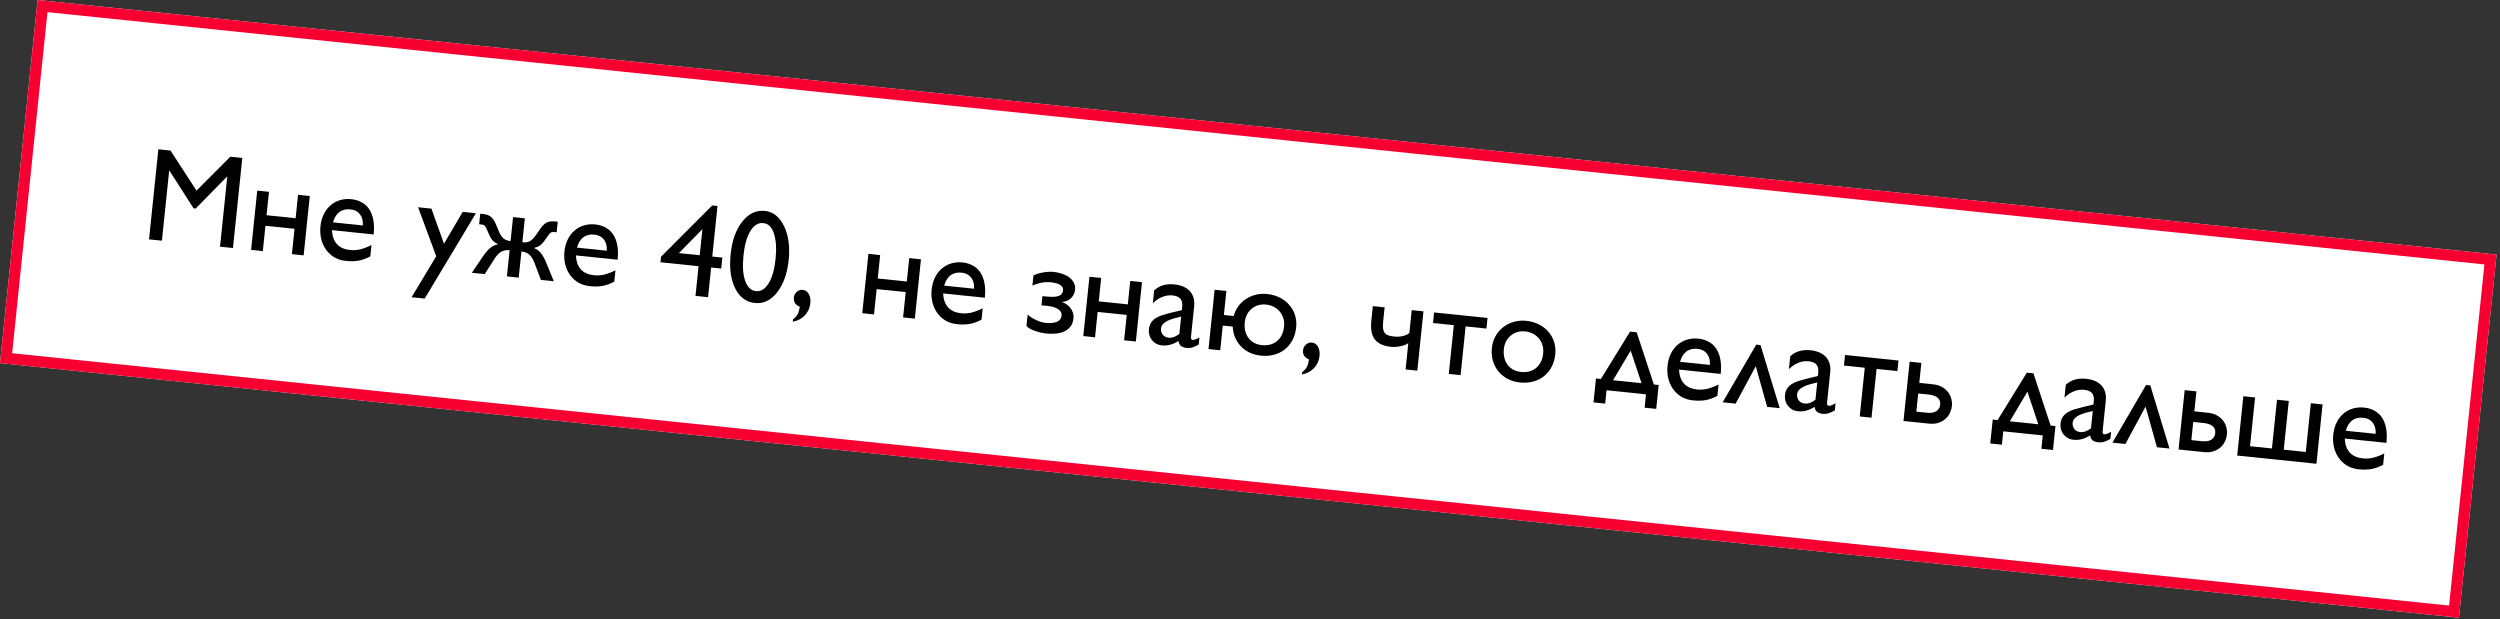 <?xml version="1.0" encoding="UTF-8"?> <svg xmlns="http://www.w3.org/2000/svg" width="226" height="56" viewBox="0 0 226 56" fill="none"><rect x="0" y="0" width="226" height="56" fill="#333333" stroke="none"/><path d="M3.398 0L225.688 23.015L222.289 55.839L-4.64246e-05 32.825L3.398 0Z" fill="white"></path><path fill-rule="evenodd" clip-rule="evenodd" d="M224.59 23.906L4.29 1.098L1.098 31.933L221.398 54.742L224.59 23.906ZM3.398 0L-4.64246e-05 32.825L222.289 55.839L225.688 23.015L3.398 0Z" fill="#F70031"></path><path d="M211.963 39.644C212.023 40.734 212.568 41.332 213.597 41.439C213.928 41.473 214.25 41.45 214.565 41.368C214.88 41.287 215.205 41.162 215.54 40.992L215.434 42.018C215.26 42.11 215.089 42.186 214.921 42.248C214.758 42.309 214.588 42.358 214.411 42.395C214.239 42.428 214.057 42.447 213.864 42.45C213.67 42.458 213.459 42.45 213.23 42.426C212.814 42.383 212.453 42.267 212.147 42.078C211.841 41.885 211.591 41.645 211.397 41.358C211.203 41.071 211.065 40.751 210.984 40.397C210.907 40.039 210.888 39.676 210.926 39.307C210.968 38.899 211.067 38.534 211.222 38.212C211.381 37.891 211.583 37.623 211.829 37.409C212.075 37.191 212.359 37.034 212.679 36.938C213 36.837 213.345 36.806 213.714 36.844C214.071 36.881 214.385 36.977 214.656 37.13C214.931 37.281 215.157 37.489 215.334 37.754C215.51 38.02 215.634 38.343 215.705 38.724C215.775 39.104 215.785 39.541 215.734 40.034L211.963 39.644ZM214.758 39.22C214.784 38.811 214.699 38.476 214.502 38.216C214.305 37.956 214.019 37.807 213.642 37.768C213.23 37.725 212.892 37.806 212.627 38.01C212.366 38.215 212.177 38.525 212.059 38.941L214.758 39.22Z" fill="black"></path><path d="M209.961 36.562L209.406 41.924L202.243 41.182L202.798 35.82L203.859 35.93L203.403 40.336L205.384 40.541L205.841 36.135L206.907 36.246L206.451 40.652L208.444 40.858L208.9 36.452L209.961 36.562Z" fill="black"></path><path d="M196.939 40.633L197.495 35.27L198.555 35.38L198.368 37.187L199.598 37.314C199.932 37.349 200.212 37.433 200.438 37.566C200.668 37.7 200.849 37.86 200.983 38.047C201.121 38.23 201.216 38.43 201.268 38.648C201.321 38.865 201.336 39.075 201.315 39.277C201.293 39.487 201.235 39.695 201.139 39.901C201.043 40.103 200.909 40.282 200.736 40.436C200.566 40.592 200.356 40.711 200.104 40.795C199.855 40.879 199.564 40.904 199.23 40.87L196.939 40.633ZM198.269 38.143L198.099 39.786L199.043 39.884C199.21 39.901 199.364 39.902 199.503 39.885C199.646 39.864 199.77 39.824 199.875 39.764C199.983 39.705 200.07 39.625 200.135 39.526C200.201 39.423 200.241 39.299 200.256 39.156C200.271 39.012 200.256 38.887 200.212 38.78C200.168 38.673 200.099 38.584 200.004 38.511C199.914 38.435 199.8 38.376 199.663 38.334C199.531 38.289 199.381 38.258 199.214 38.241L198.269 38.143Z" fill="black"></path><path d="M194.002 34.803L194.387 34.843L196.123 40.548L194.987 40.43L193.959 36.754L192.137 40.135L190.965 40.014L194.002 34.803Z" fill="black"></path><path d="M189.249 36.567L189.278 36.281C189.313 35.943 189.259 35.694 189.114 35.534C188.97 35.37 188.735 35.271 188.409 35.237C188.117 35.207 187.818 35.248 187.512 35.362C187.21 35.472 186.915 35.667 186.627 35.948L186.747 34.788C187.213 34.345 187.83 34.164 188.6 34.243C188.872 34.272 189.123 34.333 189.352 34.427C189.582 34.522 189.777 34.65 189.937 34.812C190.097 34.974 190.216 35.172 190.293 35.408C190.372 35.64 190.395 35.908 190.364 36.211L190.078 38.968C190.068 39.069 190.076 39.142 190.102 39.188C190.133 39.231 190.182 39.255 190.248 39.262C190.302 39.268 190.383 39.251 190.489 39.21C190.595 39.17 190.713 39.112 190.843 39.035L190.776 39.682C190.647 39.751 190.533 39.808 190.434 39.853C190.34 39.894 190.252 39.926 190.171 39.949C190.09 39.972 190.012 39.986 189.937 39.99C189.865 39.998 189.789 39.998 189.707 39.989C189.474 39.965 189.296 39.906 189.172 39.81C189.053 39.712 188.978 39.561 188.948 39.357C188.696 39.52 188.444 39.633 188.194 39.697C187.944 39.762 187.697 39.781 187.452 39.756C187.254 39.736 187.077 39.682 186.921 39.595C186.769 39.505 186.641 39.393 186.537 39.261C186.433 39.128 186.358 38.981 186.312 38.819C186.266 38.653 186.252 38.483 186.27 38.308C186.296 38.063 186.362 37.86 186.469 37.699C186.576 37.537 186.716 37.402 186.888 37.294C187.06 37.182 187.264 37.09 187.5 37.016C187.735 36.942 187.994 36.871 188.276 36.802L189.249 36.567ZM189.188 37.15C188.955 37.204 188.731 37.261 188.517 37.322C188.306 37.382 188.118 37.453 187.953 37.534C187.787 37.615 187.652 37.711 187.546 37.822C187.444 37.933 187.385 38.068 187.368 38.228C187.357 38.336 187.366 38.439 187.395 38.537C187.425 38.634 187.469 38.719 187.528 38.792C187.587 38.865 187.661 38.925 187.751 38.974C187.844 39.019 187.945 39.047 188.054 39.059C188.221 39.076 188.385 39.053 188.544 38.991C188.708 38.93 188.868 38.838 189.026 38.717L189.188 37.15Z" fill="black"></path><path d="M185.589 40.677L184.54 40.569L184.665 39.362L181.098 38.993L180.973 40.2L179.918 40.09L180.142 37.928L180.585 37.974L183.226 33.688L183.821 33.749L185.376 38.47L185.813 38.515L185.589 40.677ZM184.263 38.355L183.278 35.407L181.687 38.088L184.263 38.355Z" fill="black"></path><path d="M172.076 38.058L172.631 32.696L173.692 32.806L173.505 34.613L174.735 34.74C175.069 34.775 175.349 34.859 175.575 34.992C175.804 35.126 175.986 35.286 176.12 35.473C176.258 35.656 176.353 35.856 176.405 36.074C176.457 36.291 176.473 36.501 176.452 36.703C176.43 36.913 176.371 37.121 176.275 37.327C176.18 37.529 176.046 37.707 175.872 37.862C175.703 38.017 175.492 38.137 175.24 38.221C174.992 38.305 174.701 38.33 174.367 38.295L172.076 38.058ZM173.406 35.569L173.236 37.212L174.18 37.31C174.347 37.327 174.5 37.327 174.639 37.31C174.783 37.29 174.907 37.25 175.011 37.19C175.12 37.13 175.206 37.051 175.272 36.952C175.337 36.849 175.378 36.725 175.392 36.581C175.407 36.438 175.393 36.312 175.349 36.206C175.305 36.099 175.236 36.009 175.141 35.937C175.051 35.861 174.937 35.802 174.8 35.76C174.667 35.715 174.517 35.684 174.35 35.666L173.406 35.569Z" fill="black"></path><path d="M169.642 33.353L169.185 37.759L168.119 37.649L168.575 33.242L166.693 33.048L166.792 32.092L171.623 32.592L171.524 33.548L169.642 33.353Z" fill="black"></path><path d="M164.339 33.989L164.369 33.703C164.404 33.365 164.349 33.116 164.204 32.956C164.06 32.791 163.825 32.692 163.499 32.659C163.207 32.629 162.909 32.67 162.602 32.784C162.3 32.894 162.005 33.089 161.717 33.37L161.837 32.21C162.303 31.767 162.921 31.586 163.69 31.665C163.962 31.693 164.213 31.755 164.443 31.849C164.673 31.944 164.867 32.072 165.027 32.234C165.187 32.396 165.306 32.594 165.384 32.83C165.462 33.062 165.485 33.33 165.454 33.633L165.168 36.389C165.158 36.49 165.166 36.564 165.193 36.61C165.224 36.652 165.272 36.677 165.338 36.684C165.393 36.69 165.473 36.672 165.579 36.632C165.685 36.592 165.803 36.534 165.933 36.457L165.866 37.104C165.737 37.173 165.623 37.23 165.525 37.275C165.43 37.316 165.342 37.348 165.261 37.371C165.18 37.394 165.102 37.408 165.027 37.412C164.956 37.42 164.879 37.42 164.798 37.411C164.564 37.387 164.386 37.328 164.262 37.232C164.143 37.133 164.068 36.983 164.038 36.779C163.786 36.941 163.535 37.055 163.284 37.119C163.034 37.184 162.787 37.203 162.542 37.178C162.344 37.157 162.167 37.104 162.011 37.017C161.859 36.926 161.731 36.815 161.627 36.683C161.523 36.55 161.448 36.403 161.402 36.241C161.356 36.075 161.343 35.905 161.361 35.73C161.386 35.485 161.452 35.282 161.559 35.12C161.666 34.959 161.806 34.824 161.978 34.716C162.151 34.604 162.355 34.512 162.59 34.438C162.826 34.364 163.084 34.293 163.366 34.224L164.339 33.989ZM164.279 34.571C164.045 34.626 163.821 34.683 163.607 34.743C163.397 34.804 163.209 34.875 163.043 34.956C162.878 35.037 162.742 35.133 162.636 35.244C162.534 35.355 162.475 35.49 162.459 35.65C162.448 35.758 162.456 35.861 162.486 35.959C162.515 36.056 162.559 36.141 162.618 36.214C162.678 36.287 162.752 36.347 162.841 36.396C162.934 36.441 163.036 36.469 163.144 36.48C163.312 36.498 163.475 36.475 163.634 36.413C163.798 36.352 163.959 36.26 164.116 36.139L164.279 34.571Z" fill="black"></path><path d="M158.765 31.155L159.15 31.195L160.886 36.9L159.749 36.783L158.722 33.106L156.899 36.488L155.728 36.366L158.765 31.155Z" fill="black"></path><path d="M151.781 33.412C151.841 34.502 152.386 35.101 153.415 35.208C153.745 35.242 154.068 35.218 154.383 35.137C154.697 35.056 155.023 34.93 155.358 34.761L155.252 35.786C155.078 35.878 154.907 35.955 154.739 36.016C154.576 36.078 154.406 36.127 154.229 36.164C154.057 36.197 153.874 36.215 153.682 36.219C153.488 36.226 153.277 36.218 153.048 36.194C152.632 36.151 152.271 36.035 151.965 35.847C151.659 35.654 151.409 35.414 151.215 35.127C151.02 34.84 150.883 34.519 150.802 34.165C150.725 33.808 150.705 33.444 150.744 33.075C150.786 32.667 150.884 32.303 151.04 31.981C151.198 31.66 151.401 31.392 151.647 31.178C151.893 30.96 152.177 30.803 152.497 30.706C152.818 30.606 153.162 30.575 153.532 30.613C153.889 30.65 154.203 30.745 154.474 30.899C154.749 31.049 154.975 31.257 155.152 31.523C155.328 31.789 155.452 32.112 155.522 32.492C155.593 32.873 155.603 33.309 155.552 33.803L151.781 33.412ZM154.576 32.989C154.602 32.579 154.517 32.245 154.32 31.985C154.123 31.725 153.836 31.575 153.459 31.536C153.048 31.494 152.709 31.574 152.445 31.779C152.184 31.983 151.995 32.294 151.877 32.71L154.576 32.989Z" fill="black"></path><path d="M149.723 36.964L148.674 36.855L148.798 35.648L145.232 35.279L145.107 36.486L144.052 36.376L144.276 34.214L144.719 34.26L147.36 29.974L147.954 30.036L149.509 34.756L149.946 34.801L149.723 36.964ZM148.396 34.641L147.411 31.694L145.82 34.374L148.396 34.641Z" fill="black"></path><path d="M137.976 29.003C138.396 29.046 138.775 29.154 139.115 29.327C139.458 29.5 139.745 29.722 139.977 29.993C140.212 30.261 140.384 30.57 140.493 30.919C140.603 31.268 140.637 31.64 140.596 32.037C140.552 32.46 140.44 32.839 140.26 33.174C140.084 33.509 139.855 33.788 139.572 34.01C139.294 34.233 138.969 34.393 138.598 34.492C138.23 34.592 137.831 34.619 137.399 34.574C136.987 34.532 136.616 34.423 136.284 34.247C135.954 34.067 135.675 33.84 135.448 33.565C135.225 33.287 135.062 32.968 134.958 32.608C134.854 32.243 134.824 31.855 134.866 31.443C134.906 31.059 135.015 30.709 135.193 30.393C135.371 30.074 135.6 29.805 135.877 29.587C136.16 29.364 136.479 29.201 136.835 29.097C137.196 28.992 137.576 28.961 137.976 29.003ZM137.865 29.957C137.617 29.931 137.381 29.952 137.158 30.02C136.939 30.087 136.743 30.193 136.572 30.336C136.4 30.475 136.26 30.649 136.152 30.858C136.044 31.067 135.977 31.299 135.95 31.556C135.921 31.839 135.935 32.102 135.993 32.343C136.054 32.585 136.152 32.798 136.286 32.981C136.424 33.16 136.594 33.305 136.795 33.416C136.999 33.528 137.229 33.597 137.486 33.623C137.766 33.652 138.023 33.636 138.257 33.573C138.491 33.507 138.695 33.403 138.867 33.26C139.043 33.113 139.186 32.929 139.295 32.709C139.404 32.485 139.474 32.227 139.504 31.935C139.531 31.675 139.51 31.431 139.439 31.204C139.372 30.977 139.265 30.776 139.119 30.599C138.976 30.424 138.796 30.279 138.58 30.167C138.368 30.054 138.13 29.985 137.865 29.957Z" fill="black"></path><path d="M132.493 29.507L132.037 33.913L130.97 33.803L131.426 29.397L129.544 29.202L129.643 28.246L134.474 28.746L134.375 29.702L132.493 29.507Z" fill="black"></path><path d="M128.681 28.146L128.125 33.508L127.065 33.399L127.311 31.021C127.23 31.079 127.126 31.133 127 31.183C126.877 31.229 126.743 31.268 126.599 31.3C126.458 31.329 126.313 31.349 126.162 31.361C126.016 31.37 125.875 31.367 125.739 31.353C125.059 31.282 124.574 31.059 124.283 30.684C123.996 30.305 123.891 29.748 123.967 29.013L124.105 27.673L125.172 27.783L125.032 29.135C125.006 29.384 125.007 29.588 125.033 29.748C125.064 29.905 125.122 30.03 125.206 30.125C125.291 30.221 125.402 30.289 125.539 30.331C125.68 30.373 125.847 30.404 126.041 30.424C126.17 30.437 126.299 30.441 126.429 30.435C126.564 30.425 126.691 30.407 126.812 30.38C126.937 30.35 127.051 30.311 127.154 30.262C127.257 30.214 127.341 30.158 127.407 30.094L127.62 28.037L128.681 28.146Z" fill="black"></path><path d="M117.698 33.854L117.721 33.638C117.913 33.489 118.053 33.333 118.14 33.169C118.228 33.009 118.292 32.784 118.334 32.494C117.935 32.331 117.755 32.055 117.795 31.667C117.817 31.457 117.906 31.284 118.061 31.146C118.221 31.006 118.398 30.946 118.592 30.966C118.829 30.99 119.013 31.115 119.143 31.341C119.272 31.566 119.32 31.842 119.287 32.169C119.242 32.6 119.078 32.966 118.796 33.267C118.513 33.567 118.148 33.763 117.698 33.854Z" fill="black"></path><path d="M110.309 31.664L109.248 31.554L109.803 26.192L110.864 26.302L110.639 28.476L111.525 28.567C111.613 28.247 111.751 27.954 111.939 27.691C112.131 27.428 112.36 27.209 112.626 27.032C112.892 26.855 113.188 26.727 113.514 26.647C113.845 26.563 114.191 26.54 114.552 26.578C114.972 26.621 115.352 26.729 115.691 26.902C116.034 27.075 116.322 27.297 116.553 27.568C116.788 27.836 116.96 28.144 117.07 28.493C117.179 28.842 117.213 29.215 117.172 29.611C117.128 30.035 117.016 30.414 116.836 30.749C116.66 31.084 116.431 31.363 116.149 31.585C115.87 31.807 115.545 31.968 115.174 32.067C114.806 32.167 114.407 32.194 113.975 32.149C113.606 32.111 113.27 32.019 112.967 31.874C112.664 31.729 112.401 31.541 112.177 31.309C111.958 31.078 111.783 30.811 111.654 30.507C111.528 30.203 111.456 29.876 111.437 29.524L110.54 29.431L110.309 31.664ZM114.442 27.532C114.193 27.506 113.957 27.527 113.734 27.594C113.515 27.662 113.32 27.767 113.148 27.911C112.976 28.05 112.837 28.224 112.729 28.433C112.62 28.642 112.553 28.874 112.527 29.131C112.497 29.414 112.511 29.677 112.569 29.918C112.63 30.16 112.728 30.373 112.862 30.555C113.001 30.735 113.17 30.88 113.371 30.991C113.575 31.102 113.806 31.172 114.062 31.198C114.342 31.227 114.599 31.21 114.833 31.148C115.068 31.082 115.271 30.978 115.443 30.834C115.619 30.688 115.762 30.504 115.871 30.284C115.981 30.059 116.051 29.802 116.081 29.51C116.108 29.25 116.086 29.006 116.015 28.779C115.948 28.552 115.841 28.351 115.695 28.174C115.552 27.998 115.372 27.854 115.156 27.742C114.944 27.629 114.706 27.559 114.442 27.532Z" fill="black"></path><path d="M106.838 28.035L106.867 27.749C106.902 27.411 106.847 27.162 106.703 27.001C106.559 26.837 106.324 26.738 105.997 26.704C105.706 26.674 105.407 26.716 105.101 26.83C104.799 26.94 104.504 27.135 104.216 27.415L104.336 26.256C104.802 25.813 105.419 25.631 106.189 25.711C106.461 25.739 106.711 25.801 106.941 25.895C107.171 25.99 107.366 26.118 107.526 26.28C107.686 26.442 107.805 26.64 107.882 26.876C107.96 27.108 107.984 27.376 107.952 27.679L107.667 30.435C107.657 30.536 107.665 30.61 107.691 30.656C107.722 30.698 107.771 30.723 107.837 30.73C107.891 30.735 107.972 30.718 108.078 30.678C108.184 30.638 108.302 30.58 108.432 30.503L108.365 31.15C108.236 31.219 108.122 31.276 108.023 31.32C107.928 31.362 107.841 31.394 107.76 31.417C107.679 31.44 107.601 31.453 107.526 31.457C107.454 31.466 107.378 31.466 107.296 31.457C107.063 31.433 106.885 31.373 106.761 31.278C106.642 31.179 106.567 31.028 106.537 30.825C106.284 30.987 106.033 31.101 105.783 31.165C105.533 31.23 105.285 31.249 105.041 31.224C104.842 31.203 104.665 31.15 104.509 31.063C104.358 30.972 104.23 30.861 104.126 30.729C104.022 30.596 103.947 30.449 103.901 30.287C103.855 30.121 103.841 29.951 103.859 29.776C103.885 29.531 103.951 29.328 104.058 29.166C104.165 29.005 104.304 28.87 104.477 28.762C104.649 28.65 104.853 28.558 105.089 28.484C105.324 28.41 105.583 28.338 105.865 28.27L106.838 28.035ZM106.777 28.617C106.544 28.672 106.32 28.729 106.106 28.789C105.895 28.85 105.707 28.921 105.542 29.002C105.376 29.083 105.241 29.179 105.135 29.29C105.033 29.401 104.974 29.536 104.957 29.695C104.946 29.804 104.955 29.907 104.984 30.005C105.013 30.102 105.058 30.187 105.117 30.26C105.176 30.333 105.25 30.393 105.34 30.442C105.433 30.487 105.534 30.515 105.643 30.526C105.81 30.544 105.973 30.521 106.133 30.459C106.296 30.398 106.457 30.306 106.615 30.185L106.777 28.617Z" fill="black"></path><path d="M103.235 25.511L102.68 30.873L101.619 30.764L101.856 28.473L99.228 28.201L98.99 30.491L97.93 30.381L98.485 25.02L99.546 25.129L99.327 27.245L101.955 27.517L102.174 25.401L103.235 25.511Z" fill="black"></path><path d="M94.147 27.598L94.233 26.777C94.536 26.808 94.799 26.827 95.022 26.835C95.249 26.839 95.439 26.823 95.592 26.788C95.745 26.749 95.864 26.686 95.947 26.601C96.031 26.515 96.08 26.396 96.096 26.245C96.117 26.047 96.033 25.887 95.845 25.765C95.662 25.64 95.388 25.559 95.022 25.521C94.692 25.487 94.38 25.504 94.086 25.572C93.793 25.635 93.541 25.717 93.33 25.817L93.425 24.908C93.525 24.848 93.65 24.794 93.801 24.747C93.955 24.7 94.116 24.662 94.284 24.632C94.452 24.602 94.619 24.582 94.785 24.572C94.955 24.562 95.108 24.564 95.244 24.578C95.527 24.607 95.792 24.666 96.038 24.755C96.285 24.839 96.497 24.949 96.675 25.086C96.854 25.222 96.988 25.383 97.079 25.569C97.174 25.752 97.21 25.956 97.186 26.181C97.154 26.496 97.031 26.754 96.818 26.956C96.604 27.158 96.331 27.273 95.999 27.301C96.143 27.348 96.281 27.417 96.413 27.509C96.545 27.597 96.662 27.706 96.762 27.834C96.863 27.962 96.938 28.105 96.989 28.264C97.043 28.422 97.06 28.595 97.041 28.782C97.008 29.096 96.913 29.35 96.756 29.541C96.599 29.733 96.403 29.88 96.169 29.981C95.939 30.079 95.681 30.139 95.396 30.16C95.115 30.183 94.835 30.179 94.555 30.15C94.45 30.139 94.313 30.115 94.144 30.078C93.975 30.045 93.803 29.997 93.629 29.936C93.454 29.879 93.288 29.811 93.131 29.732C92.979 29.649 92.867 29.559 92.794 29.461L92.9 28.435C93 28.532 93.117 28.623 93.249 28.707C93.386 28.792 93.525 28.867 93.668 28.933C93.81 28.999 93.951 29.055 94.092 29.101C94.237 29.143 94.366 29.17 94.478 29.182C94.925 29.228 95.278 29.2 95.536 29.097C95.794 28.994 95.937 28.807 95.965 28.535C95.979 28.399 95.954 28.28 95.89 28.179C95.826 28.078 95.734 27.992 95.616 27.921C95.502 27.851 95.368 27.794 95.216 27.75C95.067 27.707 94.913 27.678 94.754 27.661L94.147 27.598Z" fill="black"></path><path d="M85.257 26.525C85.317 27.615 85.862 28.213 86.892 28.32C87.222 28.354 87.544 28.33 87.859 28.249C88.174 28.168 88.499 28.042 88.835 27.873L88.729 28.899C88.554 28.991 88.383 29.067 88.216 29.128C88.052 29.19 87.882 29.239 87.706 29.276C87.534 29.309 87.351 29.328 87.158 29.331C86.965 29.339 86.754 29.331 86.525 29.307C86.109 29.264 85.748 29.148 85.441 28.959C85.135 28.766 84.885 28.526 84.691 28.239C84.497 27.952 84.359 27.631 84.278 27.277C84.201 26.92 84.182 26.557 84.22 26.188C84.262 25.78 84.361 25.415 84.516 25.093C84.675 24.772 84.877 24.504 85.124 24.29C85.37 24.072 85.653 23.915 85.974 23.819C86.294 23.718 86.639 23.687 87.008 23.725C87.366 23.762 87.68 23.858 87.95 24.011C88.225 24.162 88.451 24.369 88.628 24.635C88.805 24.901 88.928 25.224 88.999 25.604C89.07 25.985 89.079 26.422 89.028 26.915L85.257 26.525ZM88.052 26.101C88.079 25.692 87.994 25.357 87.797 25.097C87.6 24.837 87.313 24.688 86.936 24.649C86.524 24.606 86.186 24.687 85.921 24.891C85.661 25.096 85.471 25.406 85.354 25.822L88.052 26.101Z" fill="black"></path><path d="M83.255 23.443L82.7 28.805L81.639 28.695L81.877 26.405L79.248 26.133L79.011 28.423L77.95 28.313L78.505 22.951L79.566 23.061L79.347 25.177L81.976 25.449L82.195 23.333L83.255 23.443Z" fill="black"></path><path d="M71.667 29.088L71.689 28.873C71.882 28.724 72.022 28.567 72.109 28.404C72.196 28.244 72.261 28.019 72.303 27.729C71.903 27.566 71.724 27.29 71.764 26.901C71.786 26.691 71.874 26.518 72.03 26.381C72.19 26.24 72.367 26.18 72.561 26.2C72.798 26.225 72.981 26.35 73.111 26.575C73.241 26.801 73.289 27.077 73.255 27.403C73.211 27.834 73.047 28.2 72.765 28.501C72.482 28.802 72.116 28.997 71.667 29.088Z" fill="black"></path><path d="M69.147 19.067C69.893 19.144 70.468 19.6 70.873 20.435C71.281 21.267 71.423 22.285 71.299 23.49C71.171 24.725 70.822 25.704 70.252 26.427C69.686 27.15 69.015 27.471 68.238 27.39C67.449 27.309 66.855 26.864 66.456 26.057C66.056 25.25 65.921 24.221 66.051 22.97C66.179 21.734 66.529 20.755 67.103 20.033C67.677 19.307 68.358 18.985 69.147 19.067ZM69.044 20.175L68.986 20.169C68.539 20.123 68.155 20.362 67.833 20.887C67.516 21.407 67.309 22.138 67.212 23.078C67.112 24.042 67.162 24.811 67.362 25.385C67.561 25.96 67.887 26.27 68.337 26.317C68.788 26.363 69.172 26.126 69.489 25.605C69.806 25.085 70.013 24.354 70.111 23.414C70.208 22.47 70.16 21.705 69.965 21.119C69.775 20.534 69.467 20.219 69.044 20.175Z" fill="black"></path><path d="M64.385 18.573L64.863 18.623L64.39 23.192L65.299 23.286L65.197 24.277L64.287 24.183L64.009 26.87L62.873 26.752L63.151 24.065L59.707 23.709L59.758 23.207L64.385 18.573ZM63.254 23.074L63.498 20.714L61.371 22.88L63.254 23.074Z" fill="black"></path><path d="M52.06 23.088C52.12 24.178 52.665 24.777 53.694 24.883C54.025 24.917 54.347 24.894 54.662 24.813C54.977 24.731 55.302 24.606 55.638 24.436L55.531 25.462C55.357 25.554 55.186 25.631 55.019 25.692C54.855 25.753 54.685 25.803 54.508 25.839C54.336 25.873 54.154 25.891 53.961 25.895C53.768 25.902 53.556 25.894 53.327 25.87C52.911 25.827 52.55 25.711 52.244 25.522C51.938 25.33 51.688 25.09 51.494 24.803C51.3 24.515 51.162 24.195 51.081 23.841C51.004 23.483 50.985 23.12 51.023 22.751C51.065 22.343 51.164 21.978 51.319 21.657C51.478 21.335 51.68 21.068 51.926 20.854C52.173 20.636 52.456 20.478 52.776 20.382C53.097 20.282 53.442 20.251 53.811 20.289C54.168 20.326 54.482 20.421 54.753 20.575C55.028 20.725 55.254 20.933 55.431 21.199C55.608 21.464 55.731 21.788 55.802 22.168C55.872 22.548 55.882 22.985 55.831 23.479L52.06 23.088ZM54.855 22.665C54.882 22.255 54.797 21.92 54.599 21.66C54.403 21.401 54.116 21.251 53.739 21.212C53.327 21.169 52.989 21.25 52.724 21.454C52.463 21.659 52.274 21.97 52.156 22.385L54.855 22.665Z" fill="black"></path><path d="M46 22.614C45.767 22.59 45.543 22.635 45.327 22.75C45.11 22.865 44.901 23.081 44.7 23.398L43.821 24.779L42.655 24.659L43.622 23.227C43.751 23.041 43.872 22.88 43.984 22.747C44.096 22.613 44.205 22.502 44.313 22.415C44.424 22.325 44.538 22.254 44.653 22.203C44.768 22.148 44.894 22.108 45.03 22.083C44.941 22.038 44.859 21.993 44.785 21.946C44.712 21.899 44.643 21.845 44.578 21.783C44.514 21.718 44.454 21.64 44.396 21.552C44.339 21.464 44.283 21.356 44.229 21.229L44 20.71C43.953 20.595 43.898 20.501 43.835 20.428C43.772 20.355 43.676 20.311 43.548 20.298L43.315 20.274L43.414 19.318L43.635 19.341C43.791 19.357 43.927 19.385 44.045 19.425C44.163 19.46 44.269 19.515 44.364 19.587C44.459 19.66 44.543 19.755 44.617 19.873C44.696 19.987 44.771 20.13 44.844 20.302L45.103 20.93C45.209 21.189 45.34 21.389 45.494 21.53C45.648 21.672 45.842 21.755 46.075 21.779L46.157 21.787L46.38 19.625L47.447 19.736L47.223 21.898L47.305 21.906C47.538 21.93 47.745 21.889 47.924 21.782C48.104 21.675 48.273 21.506 48.431 21.275L48.818 20.714C48.925 20.56 49.026 20.435 49.122 20.339C49.223 20.239 49.325 20.164 49.429 20.112C49.536 20.06 49.651 20.029 49.774 20.018C49.897 20.003 50.037 20.004 50.192 20.02L50.419 20.043L50.321 20.999L50.082 20.974C49.957 20.962 49.855 20.984 49.774 21.043C49.697 21.102 49.624 21.182 49.555 21.285L49.23 21.746C49.151 21.86 49.075 21.954 49 22.029C48.926 22.104 48.851 22.166 48.775 22.218C48.699 22.265 48.618 22.303 48.533 22.334C48.451 22.365 48.362 22.393 48.265 22.418C48.393 22.471 48.508 22.534 48.611 22.607C48.713 22.68 48.809 22.773 48.9 22.884C48.991 22.996 49.077 23.128 49.159 23.282C49.242 23.436 49.325 23.618 49.409 23.827L50.068 25.426L48.897 25.305L48.319 23.773C48.187 23.421 48.026 23.167 47.839 23.01C47.651 22.853 47.44 22.763 47.207 22.738L47.137 22.731L46.892 25.098L45.825 24.987L46.07 22.621L46 22.614Z" fill="black"></path><path d="M43.023 19.278L38.39 26.992L37.207 26.869L39.434 23.165L37.795 18.736L39.002 18.861L40.134 22.036L41.828 19.154L43.023 19.278Z" fill="black"></path><path d="M30.006 20.805C30.066 21.895 30.611 22.493 31.64 22.6C31.971 22.634 32.293 22.611 32.608 22.529C32.922 22.448 33.248 22.323 33.583 22.153L33.477 23.179C33.303 23.271 33.132 23.348 32.964 23.409C32.801 23.47 32.631 23.52 32.454 23.556C32.282 23.589 32.099 23.608 31.907 23.611C31.713 23.619 31.502 23.611 31.273 23.587C30.857 23.544 30.496 23.428 30.19 23.239C29.884 23.047 29.634 22.807 29.44 22.52C29.245 22.232 29.108 21.912 29.027 21.558C28.95 21.2 28.93 20.837 28.969 20.468C29.011 20.06 29.11 19.695 29.265 19.373C29.424 19.052 29.626 18.784 29.872 18.57C30.118 18.352 30.402 18.195 30.722 18.099C31.043 17.998 31.387 17.967 31.757 18.006C32.114 18.043 32.428 18.138 32.699 18.292C32.974 18.442 33.2 18.65 33.377 18.916C33.553 19.181 33.677 19.504 33.748 19.885C33.818 20.265 33.828 20.702 33.777 21.195L30.006 20.805ZM32.801 20.382C32.827 19.972 32.742 19.637 32.545 19.377C32.348 19.117 32.062 18.968 31.685 18.929C31.273 18.886 30.934 18.967 30.67 19.171C30.409 19.376 30.22 19.686 30.102 20.102L32.801 20.382Z" fill="black"></path><path d="M28.004 17.722L27.449 23.084L26.388 22.974L26.625 20.684L23.997 20.412L23.759 22.702L22.699 22.592L23.254 17.23L24.315 17.34L24.096 19.456L26.724 19.728L26.943 17.612L28.004 17.722Z" fill="black"></path><path d="M21.904 14.281L21.061 22.423L19.89 22.302L20.546 15.966L20.522 15.964L17.69 18.852L17.498 18.832L15.318 15.425L15.294 15.423L14.639 21.758L13.473 21.637L14.316 13.495L15.412 13.609L17.764 17.233L20.82 14.168L21.904 14.281Z" fill="black"></path></svg> 